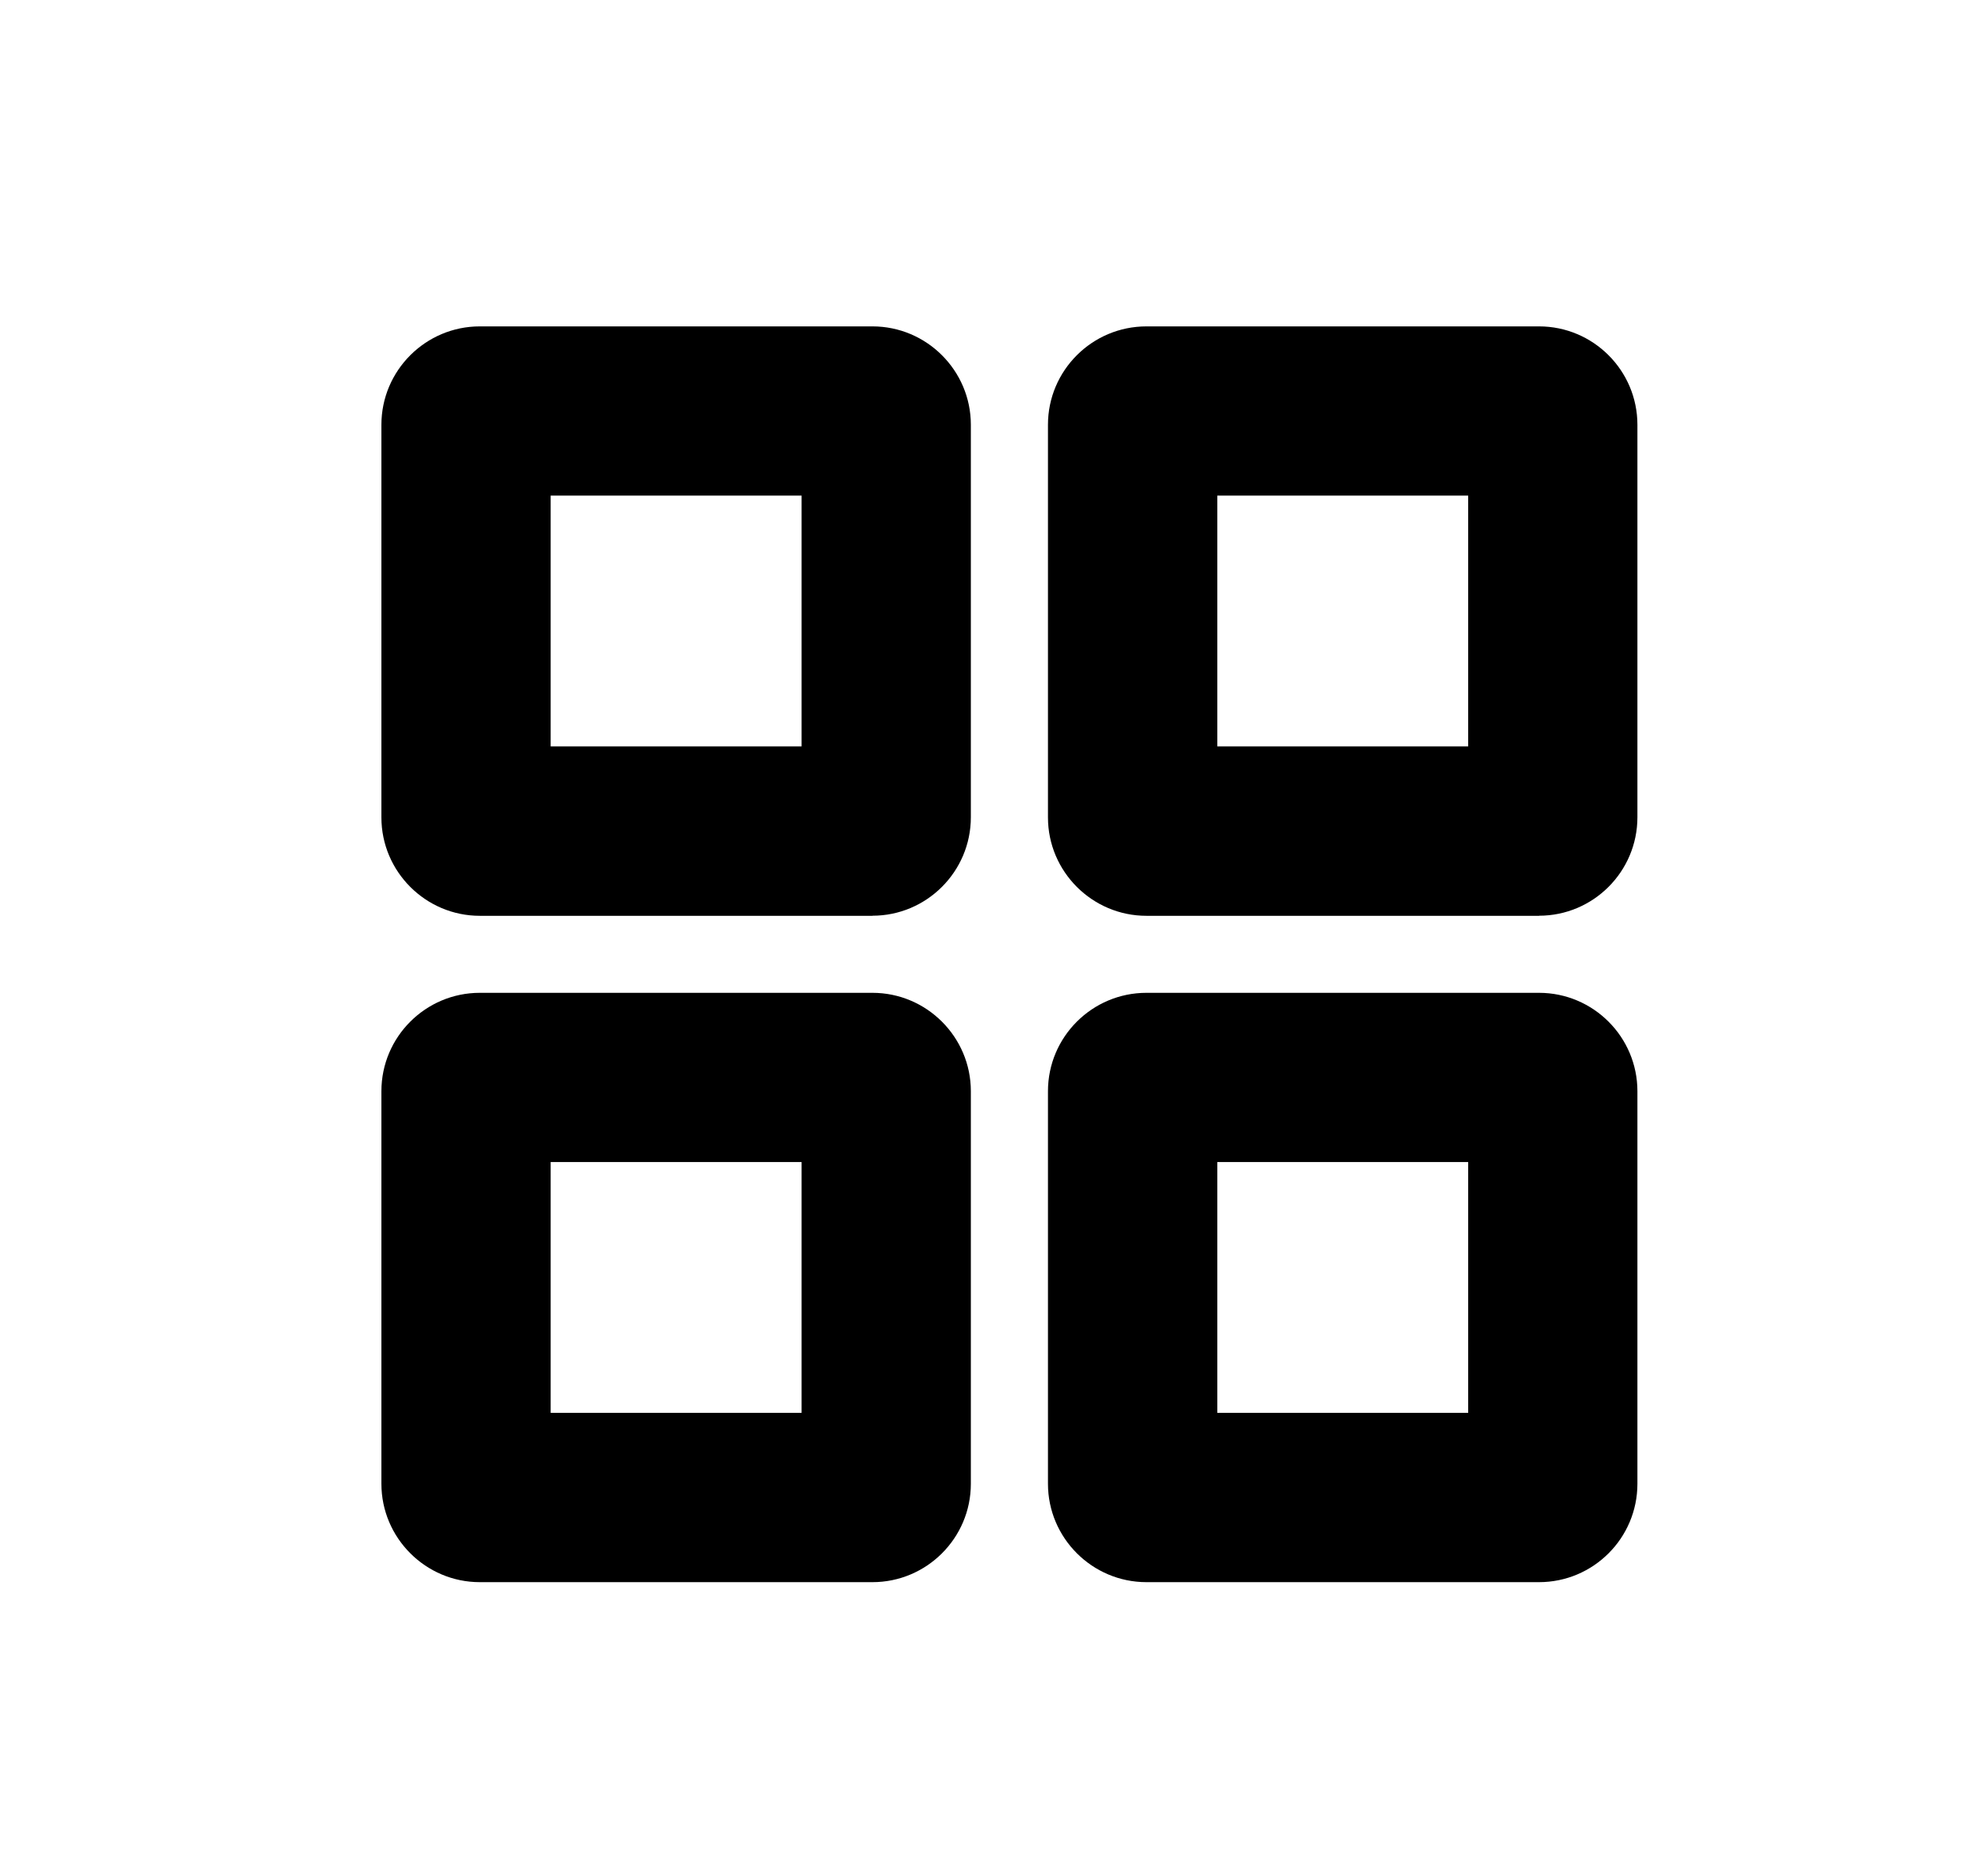 <svg width="22" height="21" viewBox="0 0 22 21" fill="none" xmlns="http://www.w3.org/2000/svg">
<path d="M9.763 10.25H5.369C4.763 10.25 4.268 9.755 4.268 9.149V4.754C4.268 4.147 4.763 3.653 5.369 3.653H9.763C10.369 3.653 10.864 4.147 10.864 4.754V9.147C10.864 9.755 10.369 10.249 9.763 10.249V10.25ZM6.162 8.354H8.97V5.547H6.162V8.354Z" fill="black"/>
<path d="M9.763 17.708H5.369C4.763 17.708 4.268 17.213 4.268 16.607V12.213C4.268 11.605 4.763 11.112 5.369 11.112H9.763C10.369 11.112 10.864 11.606 10.864 12.213V16.607C10.864 17.215 10.369 17.708 9.763 17.708ZM6.162 15.813H8.97V13.006H6.162V15.813Z" fill="black"/>
<path d="M17.222 17.708H12.829C12.222 17.708 11.727 17.213 11.727 16.607V12.213C11.727 11.605 12.222 11.112 12.829 11.112H17.222C17.829 11.112 18.323 11.606 18.323 12.213V16.607C18.323 17.215 17.829 17.708 17.222 17.708ZM13.622 15.813H16.429V13.006H13.622V15.813Z" fill="black"/>
<path d="M17.222 10.25H12.829C12.222 10.25 11.727 9.755 11.727 9.149V4.754C11.727 4.146 12.222 3.653 12.829 3.653H17.222C17.829 3.653 18.323 4.147 18.323 4.754V9.147C18.323 9.755 17.829 10.249 17.222 10.249V10.25ZM13.622 8.354H16.429V5.547H13.622V8.354Z" fill="black"/>
</svg>

